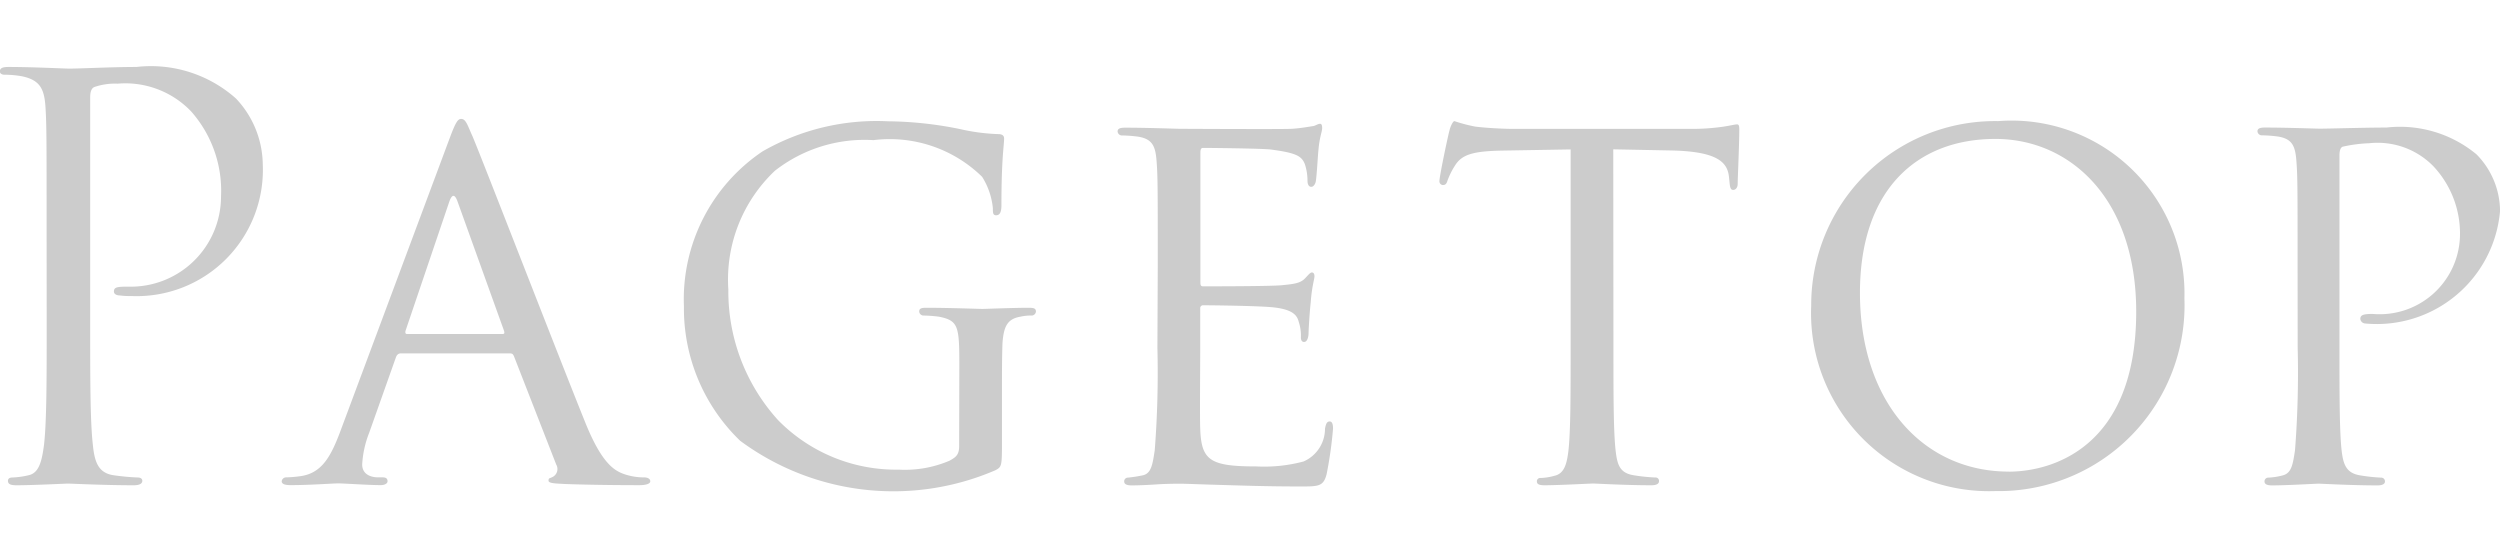 <svg xmlns="http://www.w3.org/2000/svg" width="56" height="12" viewBox="0 0 56 12"><defs><style>.a{fill:none;}.b{fill:#ccc;}</style></defs><g transform="translate(7987 -974)"><rect class="a" width="56" height="12" transform="translate(-7987 974)"/><g transform="translate(-7987 985) rotate(-90)"><path class="b" d="M2105.369,821.483c1.933,0,2.28,0,2.677-.024.422-.024.62-.12.707-.516a2.175,2.175,0,0,0,.037-.407c0-.049.024-.1.074-.1.073,0,.1.06.1.192,0,.54-.037,1.26-.037,1.356,0,.263.037.959.037,1.511a2.864,2.864,0,0,1-.707,2.23,2.183,2.183,0,0,1-1.475.6,2.828,2.828,0,0,1-2.949-2.95,1.586,1.586,0,0,1,.013-.252c0-.06.024-.132.087-.132.1,0,.11.072.11.324a2.022,2.022,0,0,0,2.02,2.075,2.682,2.682,0,0,0,1.908-.672,2.041,2.041,0,0,0,.619-1.643,1.436,1.436,0,0,0-.073-.516c-.025-.072-.111-.1-.236-.1h-5.092c-1.189,0-2.169,0-2.689.06-.358.036-.632.108-.682.468a5.316,5.316,0,0,0-.05.54c0,.072-.037.1-.074.1-.061,0-.1-.06-.1-.192,0-.66.038-1.416.038-1.475,0-.036-.038-.792-.038-1.152,0-.132.026-.191.1-.191.037,0,.074.024.074.1a1.863,1.863,0,0,0,.05.36c.049.24.323.3.682.348.52.06,1.5.06,2.689.06Z" transform="translate(-2099.464 -820.439)"/><path class="b" d="M2107.388,830.519c.349.131.412.179.412.251,0,.108-.151.144-.386.252-.448.192-4.818,1.883-6.424,2.531-.946.383-1.083.671-1.157.9a1.391,1.391,0,0,0-.063.42c0,.06-.024.132-.087.132s-.087-.12-.087-.24c0-.156,0-.935.026-1.667.012-.2.012-.372.074-.372s.051.024.075.072a.2.2,0,0,0,.288.1l2.427-.947c.05-.025.062-.036.062-.1v-2.435c0-.048-.025-.084-.087-.108l-1.693-.6a2.26,2.26,0,0,0-.709-.156c-.212,0-.288.18-.288.36v.1c0,.084-.037.108-.087.108s-.087-.06-.087-.156c0-.252.039-.827.039-.947s-.039-.636-.039-1.068c0-.132.026-.2.087-.2a.1.1,0,0,1,.087.1,2.588,2.588,0,0,0,.026.312c.061.48.435.684.97.888Zm-4.406,1.175c0,.048.025.048.073.035l2.9-1.043q.244-.09,0-.18l-2.9-.983c-.049-.012-.073,0-.073.036Z" transform="translate(-2099.464 -820.439)"/><path class="b" d="M2102.3,841.364c.859,0,.983-.024,1.07-.455a3.01,3.01,0,0,0,.026-.36.1.1,0,0,1,.087-.084c.074,0,.087.048.087.168,0,.479-.026,1.187-.026,1.247s.026.707.026,1.032c0,.119-.013.168-.087.168a.1.1,0,0,1-.087-.084,1.092,1.092,0,0,0-.026-.265c-.05-.287-.21-.371-.584-.4-.336-.012-.647-.012-1.1-.012h-1.182c-.485,0-.5-.012-.572-.144a5.771,5.771,0,0,1,.659-5.721,4.114,4.114,0,0,1,3.012-1.259,3.991,3.991,0,0,1,3.471,1.763,5.134,5.134,0,0,1,.673,2.806,8.377,8.377,0,0,1-.175,1.619,4.449,4.449,0,0,0-.112.852c0,.108-.049.132-.1.132-.151,0-.436-.06-1.495-.06-.174,0-.223-.048-.223-.12s.061-.072.161-.072a1.608,1.608,0,0,0,.7-.24,2.958,2.958,0,0,0,.822-2.435,3.261,3.261,0,0,0-.685-2.206,3.352,3.352,0,0,0-2.664-1.044,4.289,4.289,0,0,0-2.924,1.115,3.7,3.7,0,0,0-1.108,2.7,2.548,2.548,0,0,0,.2,1.139c.074.132.124.216.323.216Z" transform="translate(-2099.464 -819.875)"/><path class="b" d="M2104.541,845.507c1.644,0,1.943,0,2.278-.024.361-.024.536-.084.586-.432a3.054,3.054,0,0,0,.025-.36.1.1,0,0,1,.087-.084c.063,0,.087.048.087.168,0,.48-.025,1.163-.025,1.223s-.013,2.279,0,2.519c.013.2.051.4.062.48.012.048.05.1.05.144s-.05.048-.1.048c-.076,0-.2-.06-.5-.084-.1-.012-.572-.036-.7-.06-.05-.012-.112-.048-.112-.1s.05-.084.137-.084a1.2,1.2,0,0,0,.374-.06c.174-.072.248-.18.324-.756.025-.179.037-1.4.037-1.523,0-.048-.037-.06-.113-.06h-2.876c-.075,0-.112,0-.112.06,0,.132,0,1.523.025,1.764s.037.407.149.515c.074.072.137.12.137.156s-.025.06-.087.06-.236-.06-.585-.084c-.212-.024-.61-.048-.685-.048s-.2-.024-.2-.1c0-.048.038-.072.1-.072a.976.976,0,0,0,.349-.048c.148-.036.273-.132.323-.54.037-.287.05-1.415.05-1.594a.065.065,0,0,0-.074-.073h-.884c-.362,0-1.594-.011-1.806,0-.71.024-.846.216-.846,1.26a3.419,3.419,0,0,0,.111,1.055.8.8,0,0,0,.735.48c.125.024.161.048.161.108s-.086.072-.161.072a9.06,9.06,0,0,1-1.021-.144c-.274-.072-.274-.18-.274-.588,0-.792.024-1.4.036-1.835s.026-.719.026-.876c0-.023,0-.227-.012-.455-.014-.2-.026-.444-.026-.612,0-.108.026-.168.087-.168a.082.082,0,0,1,.087.084,3.163,3.163,0,0,0,.05.324c.037.2.249.228.561.276a22.436,22.436,0,0,0,2.292.06Z" transform="translate(-2099.464 -819.573)"/><path class="b" d="M2102.671,855.421c-1.021,0-1.855,0-2.292.048-.312.036-.511.084-.561.408a4.1,4.1,0,0,0-.05.48.076.076,0,0,1-.087.084c-.049,0-.087-.048-.087-.168,0-.576.039-1.247.039-1.307s-.039-.78-.039-1.092c0-.12.026-.168.087-.168a.074.074,0,0,1,.076.084,1.3,1.3,0,0,0,.05.312c.049.216.26.276.572.312.436.048,1.271.048,2.292.048h4.446l-.026-1.523c-.012-.66-.086-.912-.335-1.067a1.688,1.688,0,0,0-.337-.168c-.087-.024-.1-.06-.1-.108a.083.083,0,0,1,.087-.073c.112,0,1.058.2,1.145.228.063.013.2.072.2.108a3.5,3.5,0,0,0-.123.468c-.038.3-.051.708-.051.828v3.982a4.867,4.867,0,0,0,.051.755c.024.156.05.252.05.3s-.063.048-.125.048c-.323,0-1.083-.036-1.207-.036-.087,0-.136-.048-.136-.1s.036-.072.186-.084l.112-.012c.324-.036.561-.264.585-1.271l.026-1.32Z" transform="translate(-2099.464 -819.28)"/><path class="b" d="M2107.751,863.425a3.873,3.873,0,0,1-3.969,4.174,4.162,4.162,0,0,1-4.318-4.234,3.988,3.988,0,0,1,4.155-4.126A4.117,4.117,0,0,1,2107.751,863.425Zm-7.852.24c0,.947.522,2.854,3.584,2.854,2.538,0,3.869-1.487,3.869-3.154,0-1.763-1.143-3.034-3.447-3.034C2101.443,860.331,2099.9,861.758,2099.9,863.665Z" transform="translate(-2099.464 -818.668)"/><path class="b" d="M2104.542,870.134c1.645,0,1.944,0,2.28-.024.361-.024.536-.084.586-.431a3,3,0,0,0,.025-.36.1.1,0,0,1,.087-.084c.063,0,.087.048.087.168,0,.479-.025,1.139-.025,1.223,0,.228.025,1.019.025,1.5a2.688,2.688,0,0,1-.6,2.015,1.82,1.82,0,0,1-1.271.528,2.771,2.771,0,0,1-2.518-3.023.117.117,0,0,1,.1-.107c.087,0,.114.06.114.275a1.8,1.8,0,0,0,1.706,1.956,2.2,2.2,0,0,0,1.608-.6,1.746,1.746,0,0,0,.51-1.426,3.314,3.314,0,0,0-.075-.588c-.012-.06-.087-.084-.2-.084h-4.312c-1.021,0-1.857,0-2.293.048-.312.036-.511.1-.561.42a3.909,3.909,0,0,0-.05.467.083.083,0,0,1-.087.084c-.049,0-.087-.048-.087-.168,0-.575.039-1.271.039-1.319s-.039-.72-.039-1.043c0-.108.026-.168.087-.168a.083.083,0,0,1,.087.084,1.5,1.5,0,0,0,.05.323c.05.2.25.228.561.276a22.463,22.463,0,0,0,2.293.06Z" transform="translate(-2099.464 -818.668)"/></g></g></svg>